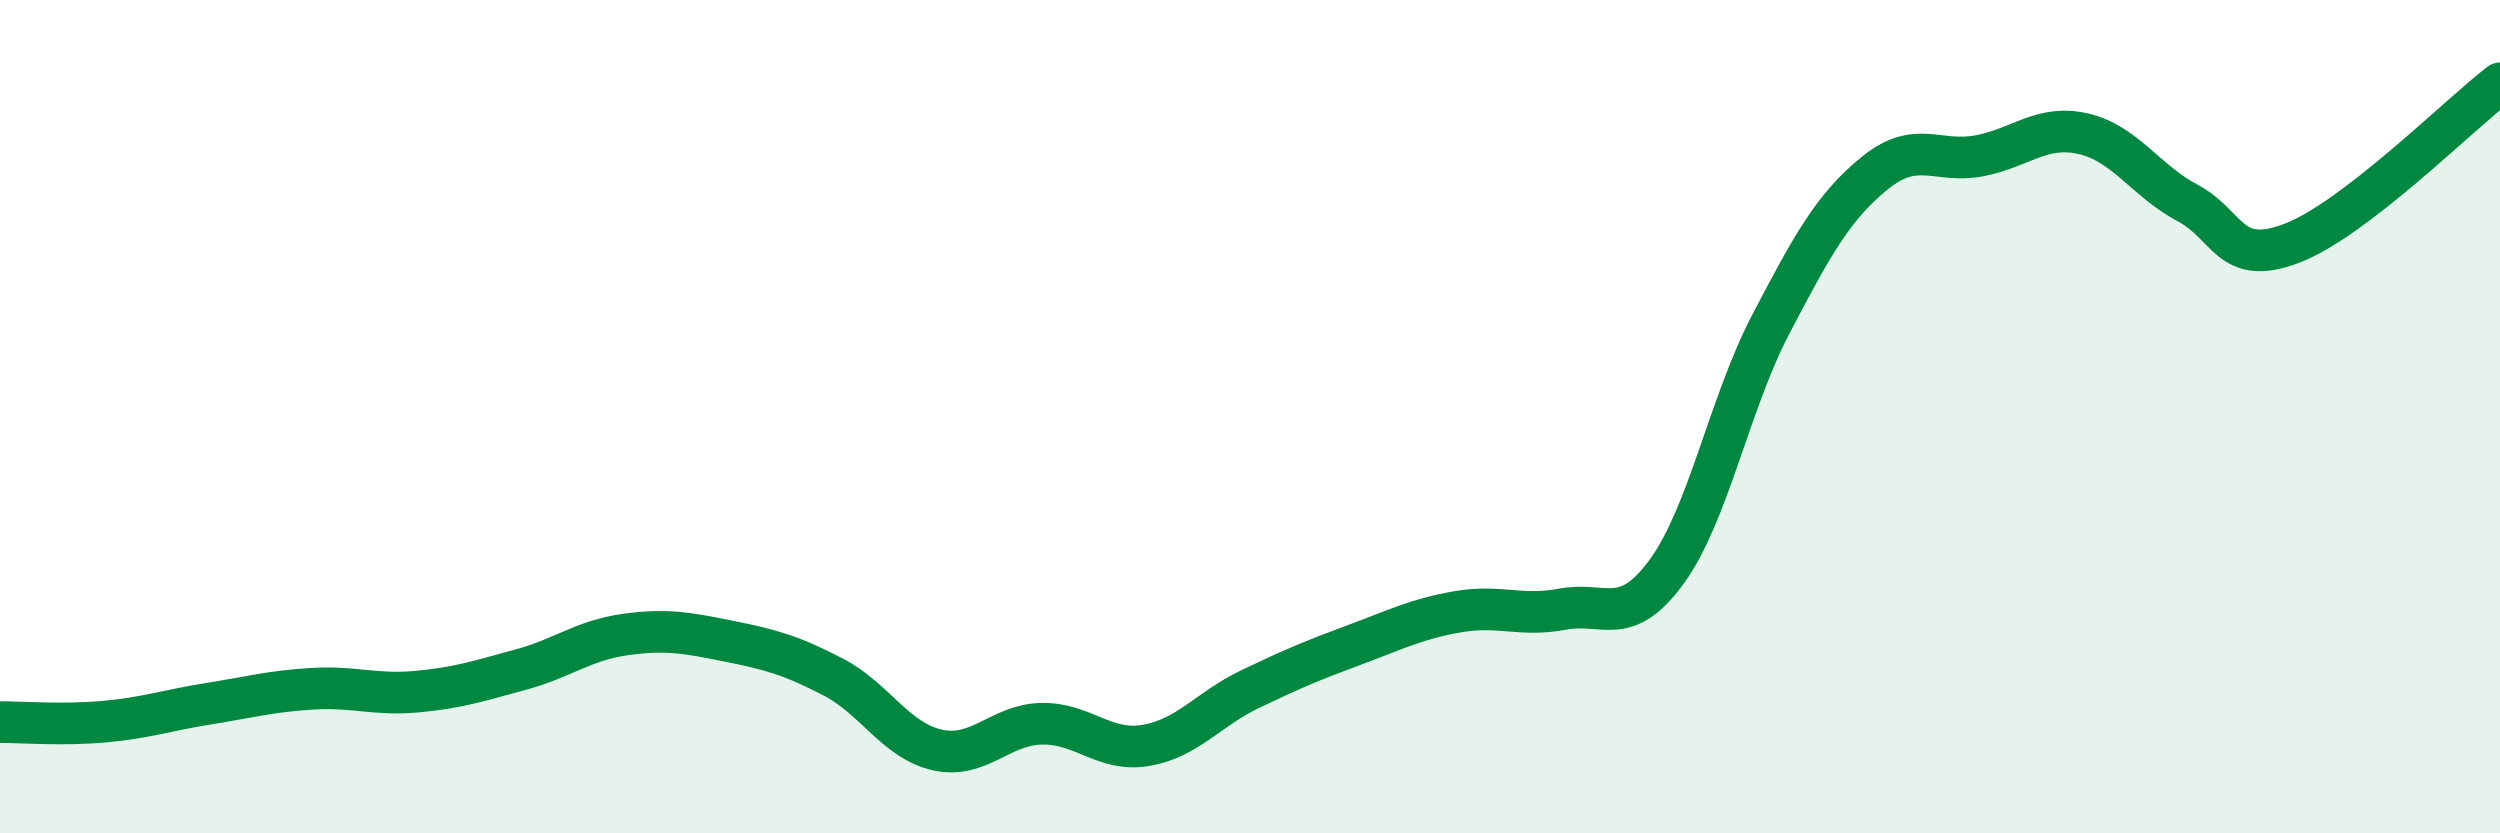 
    <svg width="60" height="20" viewBox="0 0 60 20" xmlns="http://www.w3.org/2000/svg">
      <path
        d="M 0,17.33 C 0.5,17.33 1.5,17.41 2.5,17.32 C 3.5,17.23 4,17.05 5,16.89 C 6,16.73 6.5,16.59 7.5,16.53 C 8.5,16.47 9,16.69 10,16.6 C 11,16.51 11.5,16.34 12.5,16.07 C 13.5,15.8 14,15.37 15,15.23 C 16,15.09 16.5,15.19 17.5,15.39 C 18.5,15.59 19,15.73 20,16.25 C 21,16.77 21.5,17.78 22.5,18 C 23.5,18.22 24,17.39 25,17.37 C 26,17.35 26.5,18.06 27.5,17.89 C 28.5,17.72 29,17.02 30,16.54 C 31,16.06 31.5,15.85 32.5,15.48 C 33.5,15.11 34,14.85 35,14.68 C 36,14.51 36.5,14.81 37.5,14.62 C 38.5,14.43 39,15.09 40,13.72 C 41,12.35 41.5,9.69 42.5,7.78 C 43.5,5.87 44,4.96 45,4.15 C 46,3.34 46.5,3.93 47.5,3.74 C 48.5,3.55 49,2.98 50,3.21 C 51,3.44 51.5,4.34 52.5,4.87 C 53.5,5.4 53.5,6.41 55,5.84 C 56.5,5.27 59,2.77 60,2L60 20L0 20Z"
        fill="#008740"
        opacity="0.1"
        stroke-linecap="round"
        stroke-linejoin="round"
      />
      <path
        d="M 0,17.33 C 0.5,17.33 1.5,17.41 2.5,17.32 C 3.5,17.23 4,17.05 5,16.89 C 6,16.73 6.5,16.59 7.5,16.53 C 8.5,16.47 9,16.69 10,16.6 C 11,16.51 11.5,16.34 12.5,16.07 C 13.5,15.8 14,15.37 15,15.23 C 16,15.09 16.5,15.19 17.5,15.39 C 18.5,15.59 19,15.73 20,16.25 C 21,16.77 21.5,17.78 22.5,18 C 23.5,18.22 24,17.39 25,17.37 C 26,17.35 26.5,18.06 27.5,17.89 C 28.5,17.72 29,17.02 30,16.54 C 31,16.06 31.5,15.85 32.5,15.48 C 33.5,15.11 34,14.85 35,14.68 C 36,14.51 36.5,14.81 37.5,14.62 C 38.5,14.43 39,15.09 40,13.72 C 41,12.35 41.5,9.69 42.5,7.78 C 43.5,5.87 44,4.96 45,4.15 C 46,3.34 46.5,3.93 47.5,3.74 C 48.5,3.55 49,2.98 50,3.21 C 51,3.44 51.5,4.34 52.5,4.87 C 53.5,5.4 53.5,6.41 55,5.84 C 56.5,5.27 59,2.77 60,2"
        stroke="#008740"
        stroke-width="1"
        fill="none"
        stroke-linecap="round"
        stroke-linejoin="round"
      />
    </svg>
  